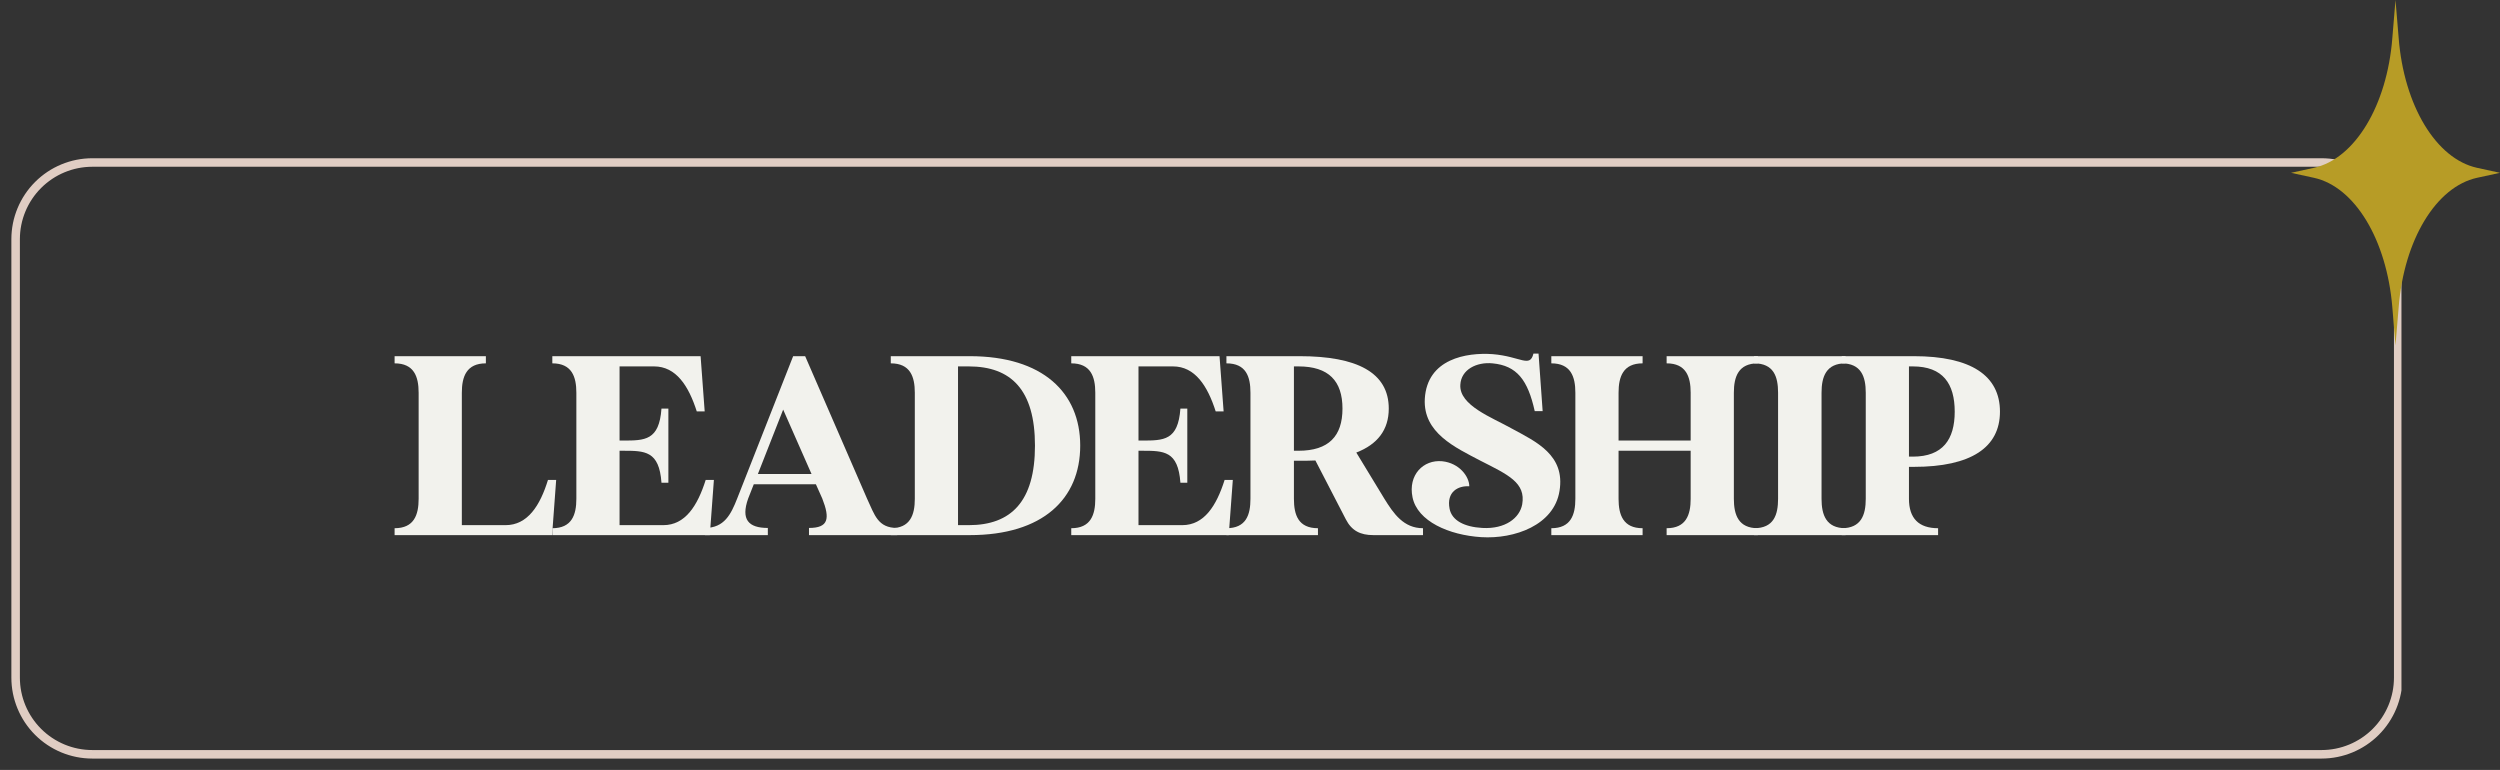 <svg xmlns="http://www.w3.org/2000/svg" xmlns:xlink="http://www.w3.org/1999/xlink" zoomAndPan="magnify" preserveAspectRatio="xMidYMid meet" version="1.0" viewBox="183.96 338.23 440.09 135.54"><rect x="183.96" y="338.23" width="440.09" height="135.54" fill="#333333" stroke="none"/><defs><g/><clipPath id="2faf6806a8"><path d="M 185.961 366.086 L 606.703 366.086 L 606.703 471.836 L 185.961 471.836 Z M 185.961 366.086 " clip-rule="nonzero"/></clipPath><clipPath id="f753b63d8e"><path d="M 200.211 366.086 L 592.633 366.086 C 596.41 366.086 600.035 367.59 602.707 370.262 C 605.379 372.934 606.883 376.559 606.883 380.336 L 606.883 457.52 C 606.883 461.297 605.379 464.922 602.707 467.594 C 600.035 470.266 596.41 471.766 592.633 471.766 L 200.211 471.766 C 196.434 471.766 192.809 470.266 190.137 467.594 C 187.465 464.922 185.961 461.297 185.961 457.52 L 185.961 380.336 C 185.961 376.559 187.465 372.934 190.137 370.262 C 192.809 367.59 196.434 366.086 200.211 366.086 Z M 200.211 366.086 " clip-rule="nonzero"/></clipPath><clipPath id="31d35441f5"><path d="M 587.262 338.227 L 624.047 338.227 L 624.047 399.152 L 587.262 399.152 Z M 587.262 338.227 " clip-rule="nonzero"/></clipPath><clipPath id="83bfa7988c"><path d="M 620.004 367.77 C 612.805 366.188 607.141 356.809 606.211 344.918 L 605.652 338.227 L 605.098 344.918 C 604.168 356.809 598.5 366.188 591.301 367.77 L 587.262 368.652 L 591.301 369.531 C 598.5 371.113 604.121 380.449 605.098 392.34 L 605.652 399.027 L 606.211 392.34 C 607.141 380.449 612.805 371.113 620.004 369.531 L 624.047 368.652 Z M 620.004 367.77 " clip-rule="nonzero"/></clipPath></defs><g clip-path="url(#2faf6806a8)"><g clip-path="url(#f753b63d8e)"><path stroke-linecap="butt" transform="matrix(0.75, 0, 0, 0.75, 185.962, 366.087)" fill="none" stroke-linejoin="miter" d="M 18.998 -0.002 L 542.228 -0.002 C 547.264 -0.002 552.097 2.003 555.66 5.566 C 559.222 9.128 561.228 13.962 561.228 18.998 L 561.228 121.909 C 561.228 126.946 559.222 131.779 555.66 135.342 C 552.097 138.904 547.264 140.904 542.228 140.904 L 18.998 140.904 C 13.962 140.904 9.129 138.904 5.566 135.342 C 2.004 131.779 -0.002 126.946 -0.002 121.909 L -0.002 18.998 C -0.002 13.962 2.004 9.128 5.566 5.566 C 9.129 2.003 13.962 -0.002 18.998 -0.002 Z M 18.998 -0.002 " stroke="#e0cdc3" stroke-width="4" stroke-opacity="1" stroke-miterlimit="4"/></g></g><g clip-path="url(#31d35441f5)"><g clip-path="url(#83bfa7988c)"><path fill="#b79c26" d="M 587.262 338.227 L 624.047 338.227 L 624.047 399.012 L 587.262 399.012 Z M 587.262 338.227 " fill-opacity="1" fill-rule="nonzero"/></g></g><g fill="#f2f2ed" fill-opacity="1"><g transform="translate(252.526, 432.43)"><g><path d="M 27.898 -9.719 C 26.504 -5.176 24.301 -1.754 20.43 -1.754 L 12.734 -1.754 L 12.734 -25.066 C 12.734 -27.898 13.547 -30.238 16.965 -30.238 C 16.965 -30.781 16.965 -31.5 16.965 -31.5 L 0.898 -31.5 C 0.898 -31.5 0.898 -30.781 0.898 -30.238 C 4.32 -30.238 5.129 -27.898 5.129 -25.066 L 5.129 -6.391 C 5.129 -3.555 4.32 -1.215 0.898 -1.215 C 0.898 -0.676 0.898 0 0.898 0 L 28.621 0 L 29.34 -9.719 C 29.34 -9.719 28.844 -9.719 27.898 -9.719 Z M 27.898 -9.719 "/></g></g></g><g fill="#f2f2ed" fill-opacity="1"><g transform="translate(280.291, 432.43)"><g><path d="M 27.898 -9.719 C 26.461 -5.176 24.301 -1.754 20.43 -1.754 L 12.734 -1.754 L 12.734 -14.852 L 13.32 -14.852 C 17.191 -14.852 19.711 -14.852 20.113 -9.227 C 21.059 -9.227 21.328 -9.227 21.328 -9.227 L 21.328 -22.273 C 21.328 -22.273 21.059 -22.273 20.113 -22.273 C 19.711 -16.648 17.191 -16.648 13.32 -16.648 L 12.734 -16.648 L 12.734 -29.699 L 18.809 -29.699 C 22.68 -29.699 24.887 -26.281 26.324 -21.781 C 27.27 -21.781 27.719 -21.781 27.719 -21.781 L 27 -31.5 L 0.898 -31.5 C 0.898 -31.5 0.898 -30.781 0.898 -30.238 C 4.32 -30.238 5.129 -27.898 5.129 -25.066 L 5.129 -6.391 C 5.129 -3.555 4.32 -1.215 0.898 -1.215 C 0.898 -0.676 0.898 0 0.898 0 L 28.621 0 L 29.34 -9.719 C 29.34 -9.719 28.844 -9.719 27.898 -9.719 Z M 27.898 -9.719 "/></g></g></g><g fill="#f2f2ed" fill-opacity="1"><g transform="translate(307.606, 432.43)"><g><path d="M 34.289 0 C 34.289 0 34.289 -0.316 34.289 -1.262 C 30.871 -1.262 30.328 -3.555 28.98 -6.434 L 18.09 -31.5 L 15.977 -31.5 L 6.121 -6.434 C 5.039 -3.691 3.871 -1.262 0.449 -1.262 C 0.449 -0.719 0.449 0 0.449 0 L 11.52 0 C 11.52 0 11.52 -0.316 11.52 -1.262 C 8.102 -1.262 6.75 -2.746 8.055 -6.434 C 8.594 -7.828 9.047 -8.953 9.047 -8.953 L 19.98 -8.953 L 21.105 -6.434 C 22.5 -2.879 22.184 -1.262 18.766 -1.262 C 18.766 -0.719 18.766 0 18.766 0 Z M 9.766 -10.754 L 14.219 -22.094 L 19.215 -10.754 Z M 9.766 -10.754 "/></g></g></g><g fill="#f2f2ed" fill-opacity="1"><g transform="translate(339.871, 432.43)"><g><path d="M 14.805 -31.5 L 0.898 -31.5 C 0.898 -31.5 0.898 -30.781 0.898 -30.238 C 4.32 -30.238 5.129 -27.898 5.129 -25.066 L 5.129 -6.391 C 5.129 -3.555 4.32 -1.215 0.898 -1.215 C 0.898 -0.676 0.898 0 0.898 0 L 14.805 0 C 27.676 0 34.246 -6.391 34.246 -15.75 C 34.246 -25.066 27.676 -31.5 14.805 -31.5 Z M 14.625 -1.754 L 12.734 -1.754 L 12.734 -29.699 L 14.625 -29.699 C 22.094 -29.699 26.281 -25.559 26.281 -15.75 C 26.281 -5.941 22.094 -1.754 14.625 -1.754 Z M 14.625 -1.754 "/></g></g></g><g fill="#f2f2ed" fill-opacity="1"><g transform="translate(371.641, 432.43)"><g><path d="M 27.898 -9.719 C 26.461 -5.176 24.301 -1.754 20.43 -1.754 L 12.734 -1.754 L 12.734 -14.852 L 13.32 -14.852 C 17.191 -14.852 19.711 -14.852 20.113 -9.227 C 21.059 -9.227 21.328 -9.227 21.328 -9.227 L 21.328 -22.273 C 21.328 -22.273 21.059 -22.273 20.113 -22.273 C 19.711 -16.648 17.191 -16.648 13.32 -16.648 L 12.734 -16.648 L 12.734 -29.699 L 18.809 -29.699 C 22.68 -29.699 24.887 -26.281 26.324 -21.781 C 27.27 -21.781 27.719 -21.781 27.719 -21.781 L 27 -31.5 L 0.898 -31.5 C 0.898 -31.5 0.898 -30.781 0.898 -30.238 C 4.32 -30.238 5.129 -27.898 5.129 -25.066 L 5.129 -6.391 C 5.129 -3.555 4.32 -1.215 0.898 -1.215 C 0.898 -0.676 0.898 0 0.898 0 L 28.621 0 L 29.34 -9.719 C 29.34 -9.719 28.844 -9.719 27.898 -9.719 Z M 27.898 -9.719 "/></g></g></g><g fill="#f2f2ed" fill-opacity="1"><g transform="translate(398.956, 432.43)"><g><path d="M 28.711 -6.391 L 23.762 -14.535 C 27.496 -15.977 29.477 -18.539 29.477 -22.273 C 29.477 -28.621 23.895 -31.5 13.77 -31.5 L 0.898 -31.5 C 0.898 -31.5 0.898 -30.781 0.898 -30.238 C 4.363 -30.238 5.129 -27.898 5.129 -25.066 L 5.129 -6.391 C 5.129 -3.555 4.363 -1.215 0.898 -1.215 C 0.898 -0.676 0.898 0 0.898 0 L 17.012 0 C 17.012 0 17.012 -0.676 17.012 -1.215 C 13.547 -1.215 12.781 -3.555 12.781 -6.391 L 12.781 -13.094 L 13.77 -13.094 C 14.762 -13.094 15.703 -13.094 16.559 -13.141 C 17.773 -10.801 21.059 -4.41 21.914 -2.789 C 22.949 -0.766 24.48 0 26.773 0 C 26.91 0 35.504 0 35.504 0 C 35.504 0 35.504 -0.27 35.504 -1.215 C 32.086 -1.215 30.328 -3.781 28.711 -6.391 Z M 13.59 -14.852 L 12.781 -14.852 L 12.781 -29.699 L 13.59 -29.699 C 18.898 -29.699 21.328 -27.137 21.328 -22.273 C 21.328 -17.414 18.898 -14.852 13.59 -14.852 Z M 13.59 -14.852 "/></g></g></g><g fill="#f2f2ed" fill-opacity="1"><g transform="translate(432.436, 432.43)"><g><path d="M 17.641 -18.766 C 14.219 -20.699 8.371 -22.816 8.594 -26.461 C 8.73 -29.16 11.477 -30.512 14.266 -30.238 C 18.539 -29.836 20.477 -27.316 21.691 -21.824 L 23.086 -21.824 L 22.363 -31.949 C 22.363 -31.949 21.871 -31.949 21.465 -31.949 C 20.836 -29.387 19.215 -31.453 14.266 -31.859 C 9.676 -32.176 2.746 -31.051 2.34 -23.984 C 2.023 -18 7.695 -15.434 12.148 -13.094 C 17.012 -10.621 20.16 -9.227 19.484 -5.398 C 19.035 -3.016 16.516 -1.035 12.465 -1.262 C 9.316 -1.441 7.109 -2.566 6.703 -4.637 C 6.121 -7.605 8.191 -8.73 10.172 -8.594 C 10.172 -10.305 8.414 -12.691 5.398 -13.004 C 2.07 -13.32 -0.629 -10.574 0.18 -6.66 C 1.035 -2.43 6.613 0 12.285 0.359 C 18.137 0.719 25.109 -1.754 26.055 -7.785 C 27.09 -14.086 21.961 -16.426 17.641 -18.766 Z M 17.641 -18.766 "/></g></g></g><g fill="#f2f2ed" fill-opacity="1"><g transform="translate(456.151, 432.43)"><g><path d="M 37.262 -30.238 C 37.262 -31.184 37.262 -31.5 37.262 -31.5 L 21.195 -31.5 C 21.195 -31.5 21.195 -30.781 21.195 -30.238 C 24.613 -30.238 25.426 -27.898 25.426 -25.066 L 25.426 -16.648 L 12.734 -16.648 L 12.734 -25.066 C 12.734 -27.898 13.547 -30.238 16.965 -30.238 C 16.965 -31.184 16.965 -31.5 16.965 -31.5 L 0.898 -31.5 C 0.898 -31.5 0.898 -30.781 0.898 -30.238 C 4.32 -30.238 5.129 -27.898 5.129 -25.066 L 5.129 -6.391 C 5.129 -3.555 4.32 -1.215 0.898 -1.215 C 0.898 -0.676 0.898 0 0.898 0 L 16.965 0 C 16.965 0 16.965 -0.27 16.965 -1.215 C 13.547 -1.215 12.734 -3.555 12.734 -6.391 L 12.734 -14.852 L 25.426 -14.852 L 25.426 -6.391 C 25.426 -3.555 24.613 -1.215 21.195 -1.215 C 21.195 -0.676 21.195 0 21.195 0 L 37.262 0 C 37.262 0 37.262 -0.27 37.262 -1.215 C 33.84 -1.215 33.031 -3.555 33.031 -6.391 L 33.031 -25.066 C 33.031 -27.898 33.84 -30.238 37.262 -30.238 Z M 37.262 -30.238 "/></g></g></g><g fill="#f2f2ed" fill-opacity="1"><g transform="translate(491.836, 432.43)"><g><path d="M 17.012 -30.238 C 17.012 -31.184 17.012 -31.5 17.012 -31.5 L 0.898 -31.5 C 0.898 -31.5 0.898 -30.781 0.898 -30.238 C 4.363 -30.238 5.129 -27.898 5.129 -25.066 L 5.129 -6.391 C 5.129 -3.555 4.363 -1.215 0.898 -1.215 C 0.898 -0.676 0.898 0 0.898 0 L 17.012 0 C 17.012 0 17.012 -0.27 17.012 -1.215 C 13.59 -1.215 12.781 -3.555 12.781 -6.391 L 12.781 -25.066 C 12.781 -27.898 13.59 -30.238 17.012 -30.238 Z M 17.012 -30.238 "/></g></g></g><g fill="#f2f2ed" fill-opacity="1"><g transform="translate(507.271, 432.43)"><g><path d="M 13.59 -12.016 C 23.672 -12.016 28.754 -15.434 28.754 -21.734 C 28.754 -28.078 23.672 -31.5 13.59 -31.5 L 0.898 -31.5 C 0.898 -31.5 0.898 -30.781 0.898 -30.238 C 4.32 -30.238 5.129 -27.898 5.129 -25.066 L 5.129 -6.391 C 5.129 -3.555 4.32 -1.215 0.898 -1.215 C 0.898 -0.676 0.898 0 0.898 0 L 17.863 0 C 17.863 0 17.863 -0.676 17.863 -1.215 C 14.445 -1.215 12.734 -2.969 12.734 -6.391 L 12.734 -12.016 Z M 13.41 -29.699 C 18.719 -29.699 20.789 -26.641 20.789 -21.734 C 20.789 -16.875 18.719 -13.816 13.41 -13.816 L 12.734 -13.816 L 12.734 -29.699 Z M 13.41 -29.699 "/></g></g></g></svg>